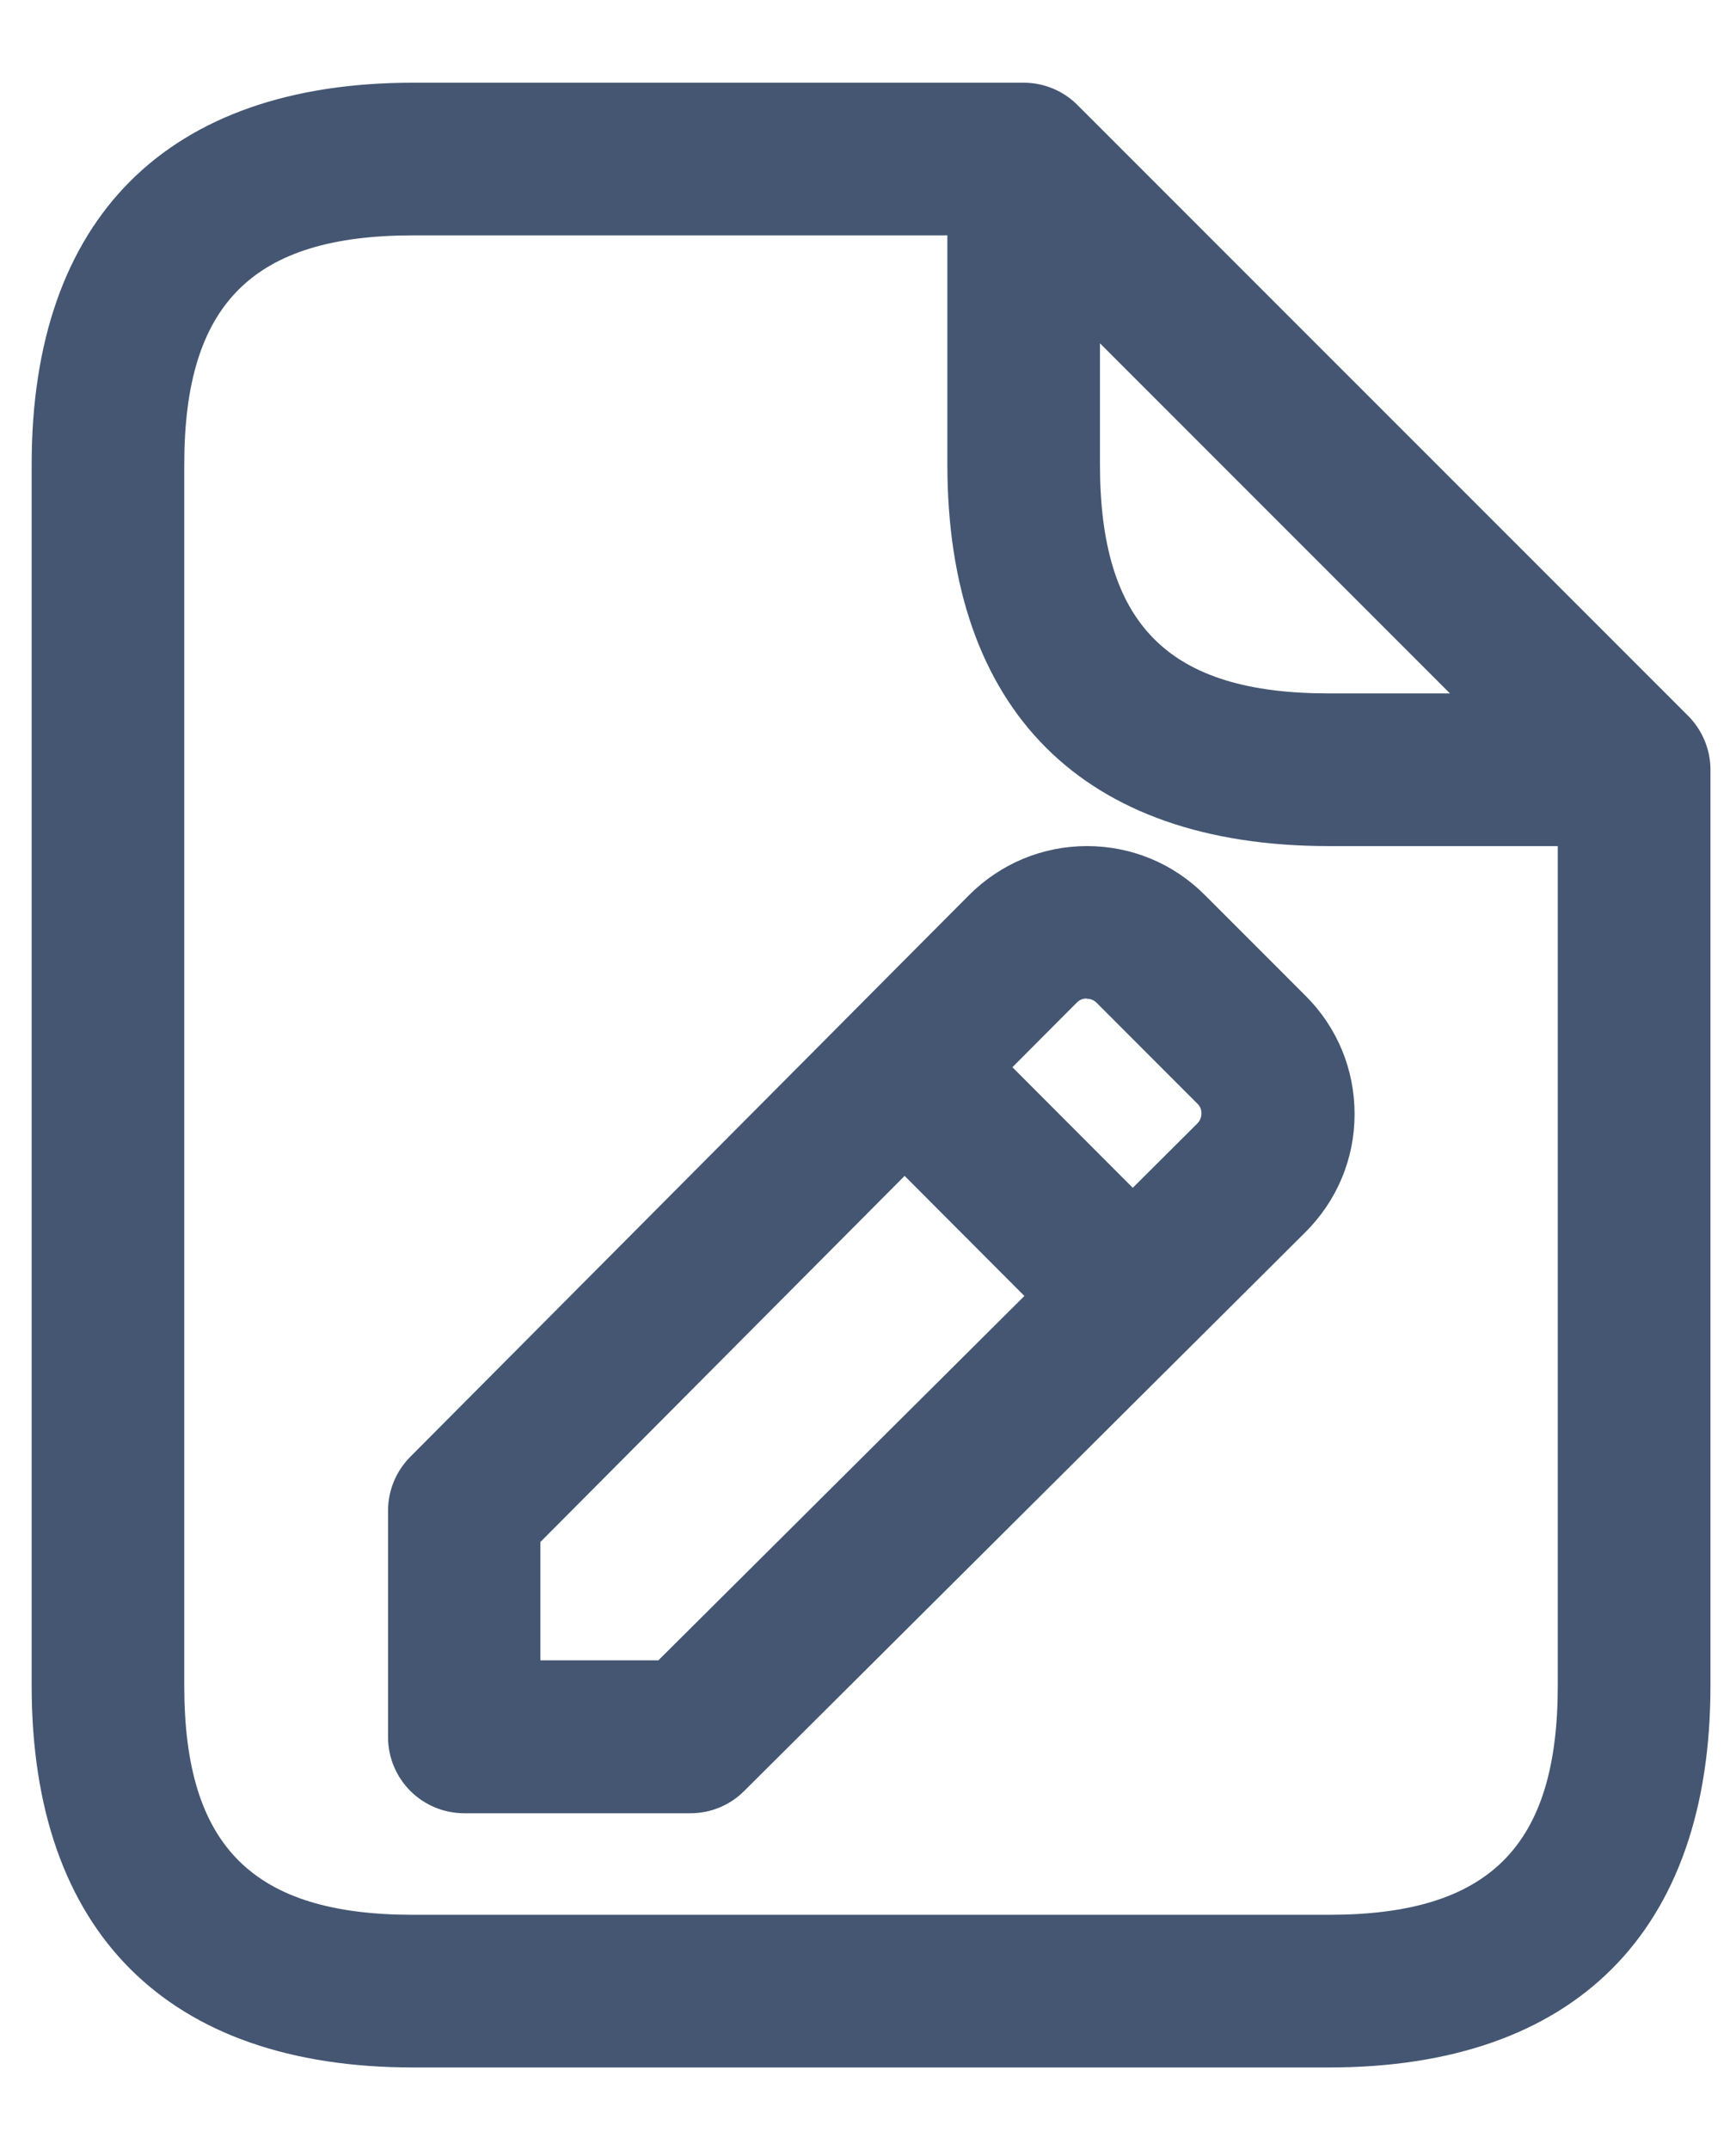 <?xml version="1.0" encoding="UTF-8"?> <svg xmlns="http://www.w3.org/2000/svg" width="21" height="26" viewBox="0 0 21 26" fill="none"><path d="M20.42 8.655L13.035 1.271C12.863 1.098 12.629 1 12.383 1H4.998C2.023 1 0.383 2.64 0.383 5.615V20.385C0.383 23.36 2.023 25 4.998 25H16.075C19.05 25 20.691 23.36 20.691 20.385V9.308C20.691 9.062 20.592 8.828 20.42 8.655ZM13.306 4.151L17.54 8.385H16.075C14.134 8.385 13.306 7.557 13.306 5.615V4.151ZM16.075 23.154H4.998C3.057 23.154 2.229 22.326 2.229 20.385V5.615C2.229 3.674 3.057 2.846 4.998 2.846H11.46V5.615C11.46 8.591 13.1 10.231 16.075 10.231H18.844V20.385C18.844 22.326 18.017 23.154 16.075 23.154ZM14.574 10.822C14.192 10.44 13.687 10.231 13.149 10.231C12.611 10.231 12.103 10.443 11.721 10.825L4.964 17.615C4.792 17.788 4.694 18.021 4.694 18.268V21.003C4.694 21.514 5.106 21.926 5.617 21.926H8.352C8.595 21.926 8.829 21.831 9.004 21.655L15.792 14.899C16.174 14.517 16.386 14.012 16.386 13.471C16.386 12.932 16.177 12.425 15.795 12.043L14.574 10.822ZM13.146 12.077C13.18 12.077 13.226 12.086 13.266 12.126L14.484 13.345C14.527 13.385 14.534 13.434 14.534 13.465C14.534 13.495 14.524 13.545 14.484 13.585L13.703 14.363L12.247 12.905L13.026 12.123C13.069 12.08 13.115 12.074 13.146 12.074V12.077ZM7.967 20.077H6.537V18.646L10.943 14.219L12.392 15.671L7.964 20.077H7.967Z" fill="#445672"></path></svg> 